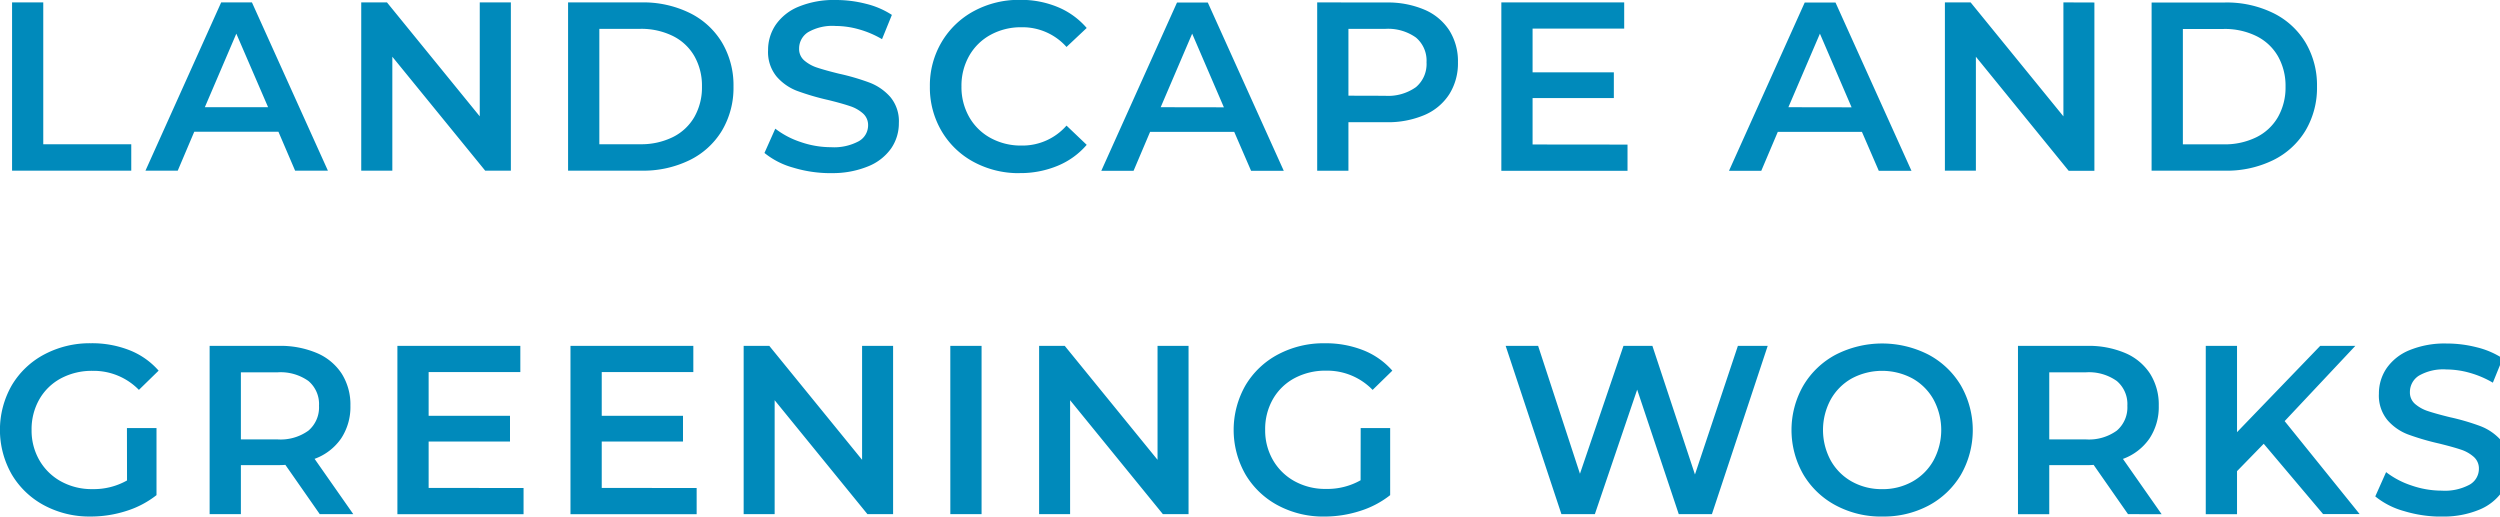 <svg xmlns="http://www.w3.org/2000/svg" xmlns:xlink="http://www.w3.org/1999/xlink" width="121" height="25" viewBox="0 0 121 25">
  <defs>
    <style>
      .cls-1 {
        clip-path: url(#clip-landscaping_title_logo);
      }

      .cls-2 {
        fill: #008abb;
      }

      .cls-3 {
        fill: rgba(255,255,255,0);
      }
    </style>
    <clipPath id="clip-landscaping_title_logo">
      <rect width="121" height="25"/>
    </clipPath>
  </defs>
  <g id="landscaping_title_logo" class="cls-1">
    <rect class="cls-3" width="121" height="25"/>
    <path id="パス_2197" data-name="パス 2197" class="cls-2" d="M1.2,4.176H2.71v6.865H6.969v1.28H1.2Zm12.892,6.26H10.018l-.8,1.885H7.656l3.665-8.145H12.81l3.677,8.145H14.9Zm-.5-1.187L12.054,5.689,10.53,9.249ZM25.342,4.176v8.145H24.1L19.605,6.806v5.515H18.1V4.176h1.245l4.491,5.515V4.176Zm2.769,0h3.561a5.109,5.109,0,0,1,2.315.506,3.746,3.746,0,0,1,1.571,1.431,4.049,4.049,0,0,1,.559,2.135,4.049,4.049,0,0,1-.559,2.135,3.746,3.746,0,0,1-1.571,1.431,5.109,5.109,0,0,1-2.315.506H28.111ZM31.6,11.041a3.457,3.457,0,0,0,1.577-.343,2.456,2.456,0,0,0,1.047-.977,2.889,2.889,0,0,0,.367-1.472,2.889,2.889,0,0,0-.367-1.472A2.456,2.456,0,0,0,33.178,5.8,3.457,3.457,0,0,0,31.6,5.456H29.624v5.585Zm9.227,1.4a6.214,6.214,0,0,1-1.821-.268,3.8,3.8,0,0,1-1.39-.71l.524-1.175a4.125,4.125,0,0,0,1.228.646,4.464,4.464,0,0,0,1.46.25,2.523,2.523,0,0,0,1.356-.291.881.881,0,0,0,.448-.768.744.744,0,0,0-.25-.576,1.756,1.756,0,0,0-.634-.355Q41.364,9.063,40.7,8.9a12.207,12.207,0,0,1-1.507-.442,2.48,2.48,0,0,1-.989-.692,1.865,1.865,0,0,1-.413-1.274,2.173,2.173,0,0,1,.367-1.228,2.48,2.48,0,0,1,1.105-.878,4.478,4.478,0,0,1,1.809-.326,5.844,5.844,0,0,1,1.466.186,4.052,4.052,0,0,1,1.245.535l-.477,1.175A4.706,4.706,0,0,0,42.19,5.48a4.178,4.178,0,0,0-1.129-.163,2.358,2.358,0,0,0-1.332.3.933.933,0,0,0-.436.8.726.726,0,0,0,.25.57,1.807,1.807,0,0,0,.634.349q.384.128,1.047.291a11.02,11.02,0,0,1,1.489.436,2.551,2.551,0,0,1,.995.692,1.825,1.825,0,0,1,.413,1.257,2.146,2.146,0,0,1-.367,1.222,2.493,2.493,0,0,1-1.111.873A4.521,4.521,0,0,1,40.829,12.438Zm9.146,0a4.587,4.587,0,0,1-2.228-.541,3.989,3.989,0,0,1-1.559-1.5,4.148,4.148,0,0,1-.564-2.153,4.115,4.115,0,0,1,.57-2.153,4.03,4.03,0,0,1,1.565-1.5,4.587,4.587,0,0,1,2.228-.541,4.648,4.648,0,0,1,1.827.349,3.726,3.726,0,0,1,1.4,1.012l-.977.919a2.85,2.85,0,0,0-2.176-.954,3.051,3.051,0,0,0-1.5.367,2.64,2.64,0,0,0-1.036,1.018,2.925,2.925,0,0,0-.372,1.478,2.925,2.925,0,0,0,.372,1.478,2.64,2.64,0,0,0,1.036,1.018,3.051,3.051,0,0,0,1.5.367,2.835,2.835,0,0,0,2.176-.966l.977.931a3.716,3.716,0,0,1-1.4,1.012A4.69,4.69,0,0,1,49.974,12.438Zm10.379-2H56.281l-.8,1.885H53.919l3.665-8.145h1.489l3.677,8.145H61.168Zm-.5-1.187L58.317,5.689,56.793,9.249Zm7.866-5.073a4.509,4.509,0,0,1,1.844.349,2.682,2.682,0,0,1,1.2,1,2.8,2.8,0,0,1,.419,1.548,2.807,2.807,0,0,1-.419,1.542,2.669,2.669,0,0,1-1.2,1.006,4.509,4.509,0,0,1-1.844.349H65.88v2.35H64.368V4.176Zm-.07,4.515a2.323,2.323,0,0,0,1.5-.419,1.46,1.46,0,0,0,.512-1.2,1.46,1.46,0,0,0-.512-1.2,2.323,2.323,0,0,0-1.5-.419H65.88V8.691Zm11.74,2.362v1.268H73.281V4.176h5.946V5.445H74.793V7.562h3.933V8.807H74.793v2.246Zm11.345-.617H86.662l-.8,1.885H84.3l3.665-8.145h1.489l3.677,8.145H91.549Zm-.5-1.187L88.7,5.689,87.174,9.249Zm11.752-5.073v8.145h-1.245L96.249,6.806v5.515h-1.5V4.176h1.245l4.491,5.515V4.176Zm2.769,0h3.561a5.109,5.109,0,0,1,2.315.506A3.746,3.746,0,0,1,112.2,6.114a4.049,4.049,0,0,1,.559,2.135,4.049,4.049,0,0,1-.559,2.135,3.746,3.746,0,0,1-1.571,1.431,5.109,5.109,0,0,1-2.315.506h-3.561Zm3.491,6.865a3.457,3.457,0,0,0,1.577-.343,2.456,2.456,0,0,0,1.047-.977,2.889,2.889,0,0,0,.367-1.472,2.889,2.889,0,0,0-.367-1.472,2.456,2.456,0,0,0-1.047-.977,3.457,3.457,0,0,0-1.577-.343h-1.978v5.585ZM6.76,24.778H8.191v3.246a4.551,4.551,0,0,1-1.466.768A5.625,5.625,0,0,1,5,29.06a4.645,4.645,0,0,1-2.246-.541,4.02,4.02,0,0,1-1.571-1.5,4.349,4.349,0,0,1,0-4.305,4.009,4.009,0,0,1,1.577-1.5,4.7,4.7,0,0,1,2.263-.541,4.941,4.941,0,0,1,1.862.337,3.653,3.653,0,0,1,1.408.989l-.954.931A3.06,3.06,0,0,0,5.1,22.009a3.173,3.173,0,0,0-1.53.361,2.63,2.63,0,0,0-1.047,1.012,2.912,2.912,0,0,0-.378,1.489,2.867,2.867,0,0,0,.378,1.466,2.711,2.711,0,0,0,1.047,1.024,3.069,3.069,0,0,0,1.518.372,3.276,3.276,0,0,0,1.676-.419Zm9.332,4.166-1.664-2.385a3.1,3.1,0,0,1-.314.012H12.275v2.374H10.762V20.8h3.351a4.509,4.509,0,0,1,1.844.349,2.682,2.682,0,0,1,1.2,1,2.8,2.8,0,0,1,.419,1.548,2.76,2.76,0,0,1-.448,1.582,2.665,2.665,0,0,1-1.286.989l1.873,2.676ZM16.056,23.7a1.46,1.46,0,0,0-.512-1.2,2.323,2.323,0,0,0-1.5-.419H12.275v3.246h1.769a2.3,2.3,0,0,0,1.5-.425A1.477,1.477,0,0,0,16.056,23.7Zm9.9,3.979v1.268H19.85V20.8H25.8v1.268H21.362v2.118H25.3V25.43H21.362v2.246Zm8.378,0v1.268H28.227V20.8h5.946v1.268H29.74v2.118h3.933V25.43H29.74v2.246ZM43.842,20.8v8.145H42.6l-4.491-5.515v5.515h-1.5V20.8H37.85l4.491,5.515V20.8Zm2.769,0h1.513v8.145H46.612Zm11.531,0v8.145H56.9l-4.491-5.515v5.515h-1.5V20.8H52.15l4.491,5.515V20.8Zm8.331,3.979H67.9v3.246a4.551,4.551,0,0,1-1.466.768,5.625,5.625,0,0,1-1.722.268,4.645,4.645,0,0,1-2.246-.541,4.02,4.02,0,0,1-1.571-1.5,4.349,4.349,0,0,1,0-4.305,4.009,4.009,0,0,1,1.577-1.5,4.7,4.7,0,0,1,2.263-.541,4.941,4.941,0,0,1,1.862.337,3.653,3.653,0,0,1,1.408.989l-.954.931a3.06,3.06,0,0,0-2.246-.931,3.173,3.173,0,0,0-1.53.361,2.63,2.63,0,0,0-1.047,1.012,2.912,2.912,0,0,0-.378,1.489,2.867,2.867,0,0,0,.378,1.466,2.711,2.711,0,0,0,1.047,1.024,3.069,3.069,0,0,0,1.518.372,3.276,3.276,0,0,0,1.676-.419Zm19.7-3.979-2.7,8.145H81.868l-2.013-6.027-2.048,6.027H76.189L73.49,20.8h1.571l2.025,6.19,2.106-6.19h1.4l2.06,6.225L84.73,20.8Zm5.539,8.261a4.645,4.645,0,0,1-2.246-.541,4.007,4.007,0,0,1-1.571-1.5,4.327,4.327,0,0,1,0-4.294,4.007,4.007,0,0,1,1.571-1.5,4.931,4.931,0,0,1,4.491,0,4.02,4.02,0,0,1,1.571,1.5,4.349,4.349,0,0,1,0,4.305,4.02,4.02,0,0,1-1.571,1.5A4.645,4.645,0,0,1,91.711,29.06Zm0-1.326a2.938,2.938,0,0,0,1.466-.367A2.651,2.651,0,0,0,94.2,26.343a3.1,3.1,0,0,0,0-2.944,2.651,2.651,0,0,0-1.024-1.024,3.115,3.115,0,0,0-2.932,0A2.651,2.651,0,0,0,89.221,23.4a3.1,3.1,0,0,0,0,2.944,2.651,2.651,0,0,0,1.024,1.024A2.938,2.938,0,0,0,91.711,27.734Zm11.9,1.21-1.664-2.385a3.1,3.1,0,0,1-.314.012H99.8v2.374H98.286V20.8h3.351a4.509,4.509,0,0,1,1.844.349,2.682,2.682,0,0,1,1.2,1A2.8,2.8,0,0,1,105.1,23.7a2.76,2.76,0,0,1-.448,1.582,2.665,2.665,0,0,1-1.286.989l1.873,2.676ZM103.58,23.7a1.46,1.46,0,0,0-.512-1.2,2.323,2.323,0,0,0-1.5-.419H99.8v3.246h1.769a2.3,2.3,0,0,0,1.5-.425A1.477,1.477,0,0,0,103.58,23.7Zm6.6,1.838-1.292,1.326v2.083h-1.513V20.8h1.513v4.177l4.026-4.177h1.7l-3.421,3.642,3.63,4.5h-1.769Zm8.61,3.526a6.214,6.214,0,0,1-1.821-.268,3.8,3.8,0,0,1-1.39-.71l.524-1.175a4.125,4.125,0,0,0,1.228.646,4.464,4.464,0,0,0,1.46.25,2.523,2.523,0,0,0,1.356-.291.881.881,0,0,0,.448-.768.744.744,0,0,0-.25-.576,1.756,1.756,0,0,0-.634-.355q-.384-.128-1.047-.291a12.208,12.208,0,0,1-1.507-.442,2.48,2.48,0,0,1-.989-.692,1.865,1.865,0,0,1-.413-1.274,2.173,2.173,0,0,1,.367-1.228,2.48,2.48,0,0,1,1.105-.878,4.478,4.478,0,0,1,1.809-.326,5.844,5.844,0,0,1,1.466.186,4.052,4.052,0,0,1,1.245.535l-.477,1.175a4.706,4.706,0,0,0-1.117-.477,4.179,4.179,0,0,0-1.129-.163,2.358,2.358,0,0,0-1.332.3.933.933,0,0,0-.436.8.726.726,0,0,0,.25.57,1.808,1.808,0,0,0,.634.349q.384.128,1.047.291a11.019,11.019,0,0,1,1.489.436,2.551,2.551,0,0,1,.995.692,1.825,1.825,0,0,1,.413,1.257,2.146,2.146,0,0,1-.367,1.222,2.493,2.493,0,0,1-1.111.873A4.521,4.521,0,0,1,118.788,29.06Z" transform="translate(-0.616 -4.06)"/>
  </g>
</svg>
